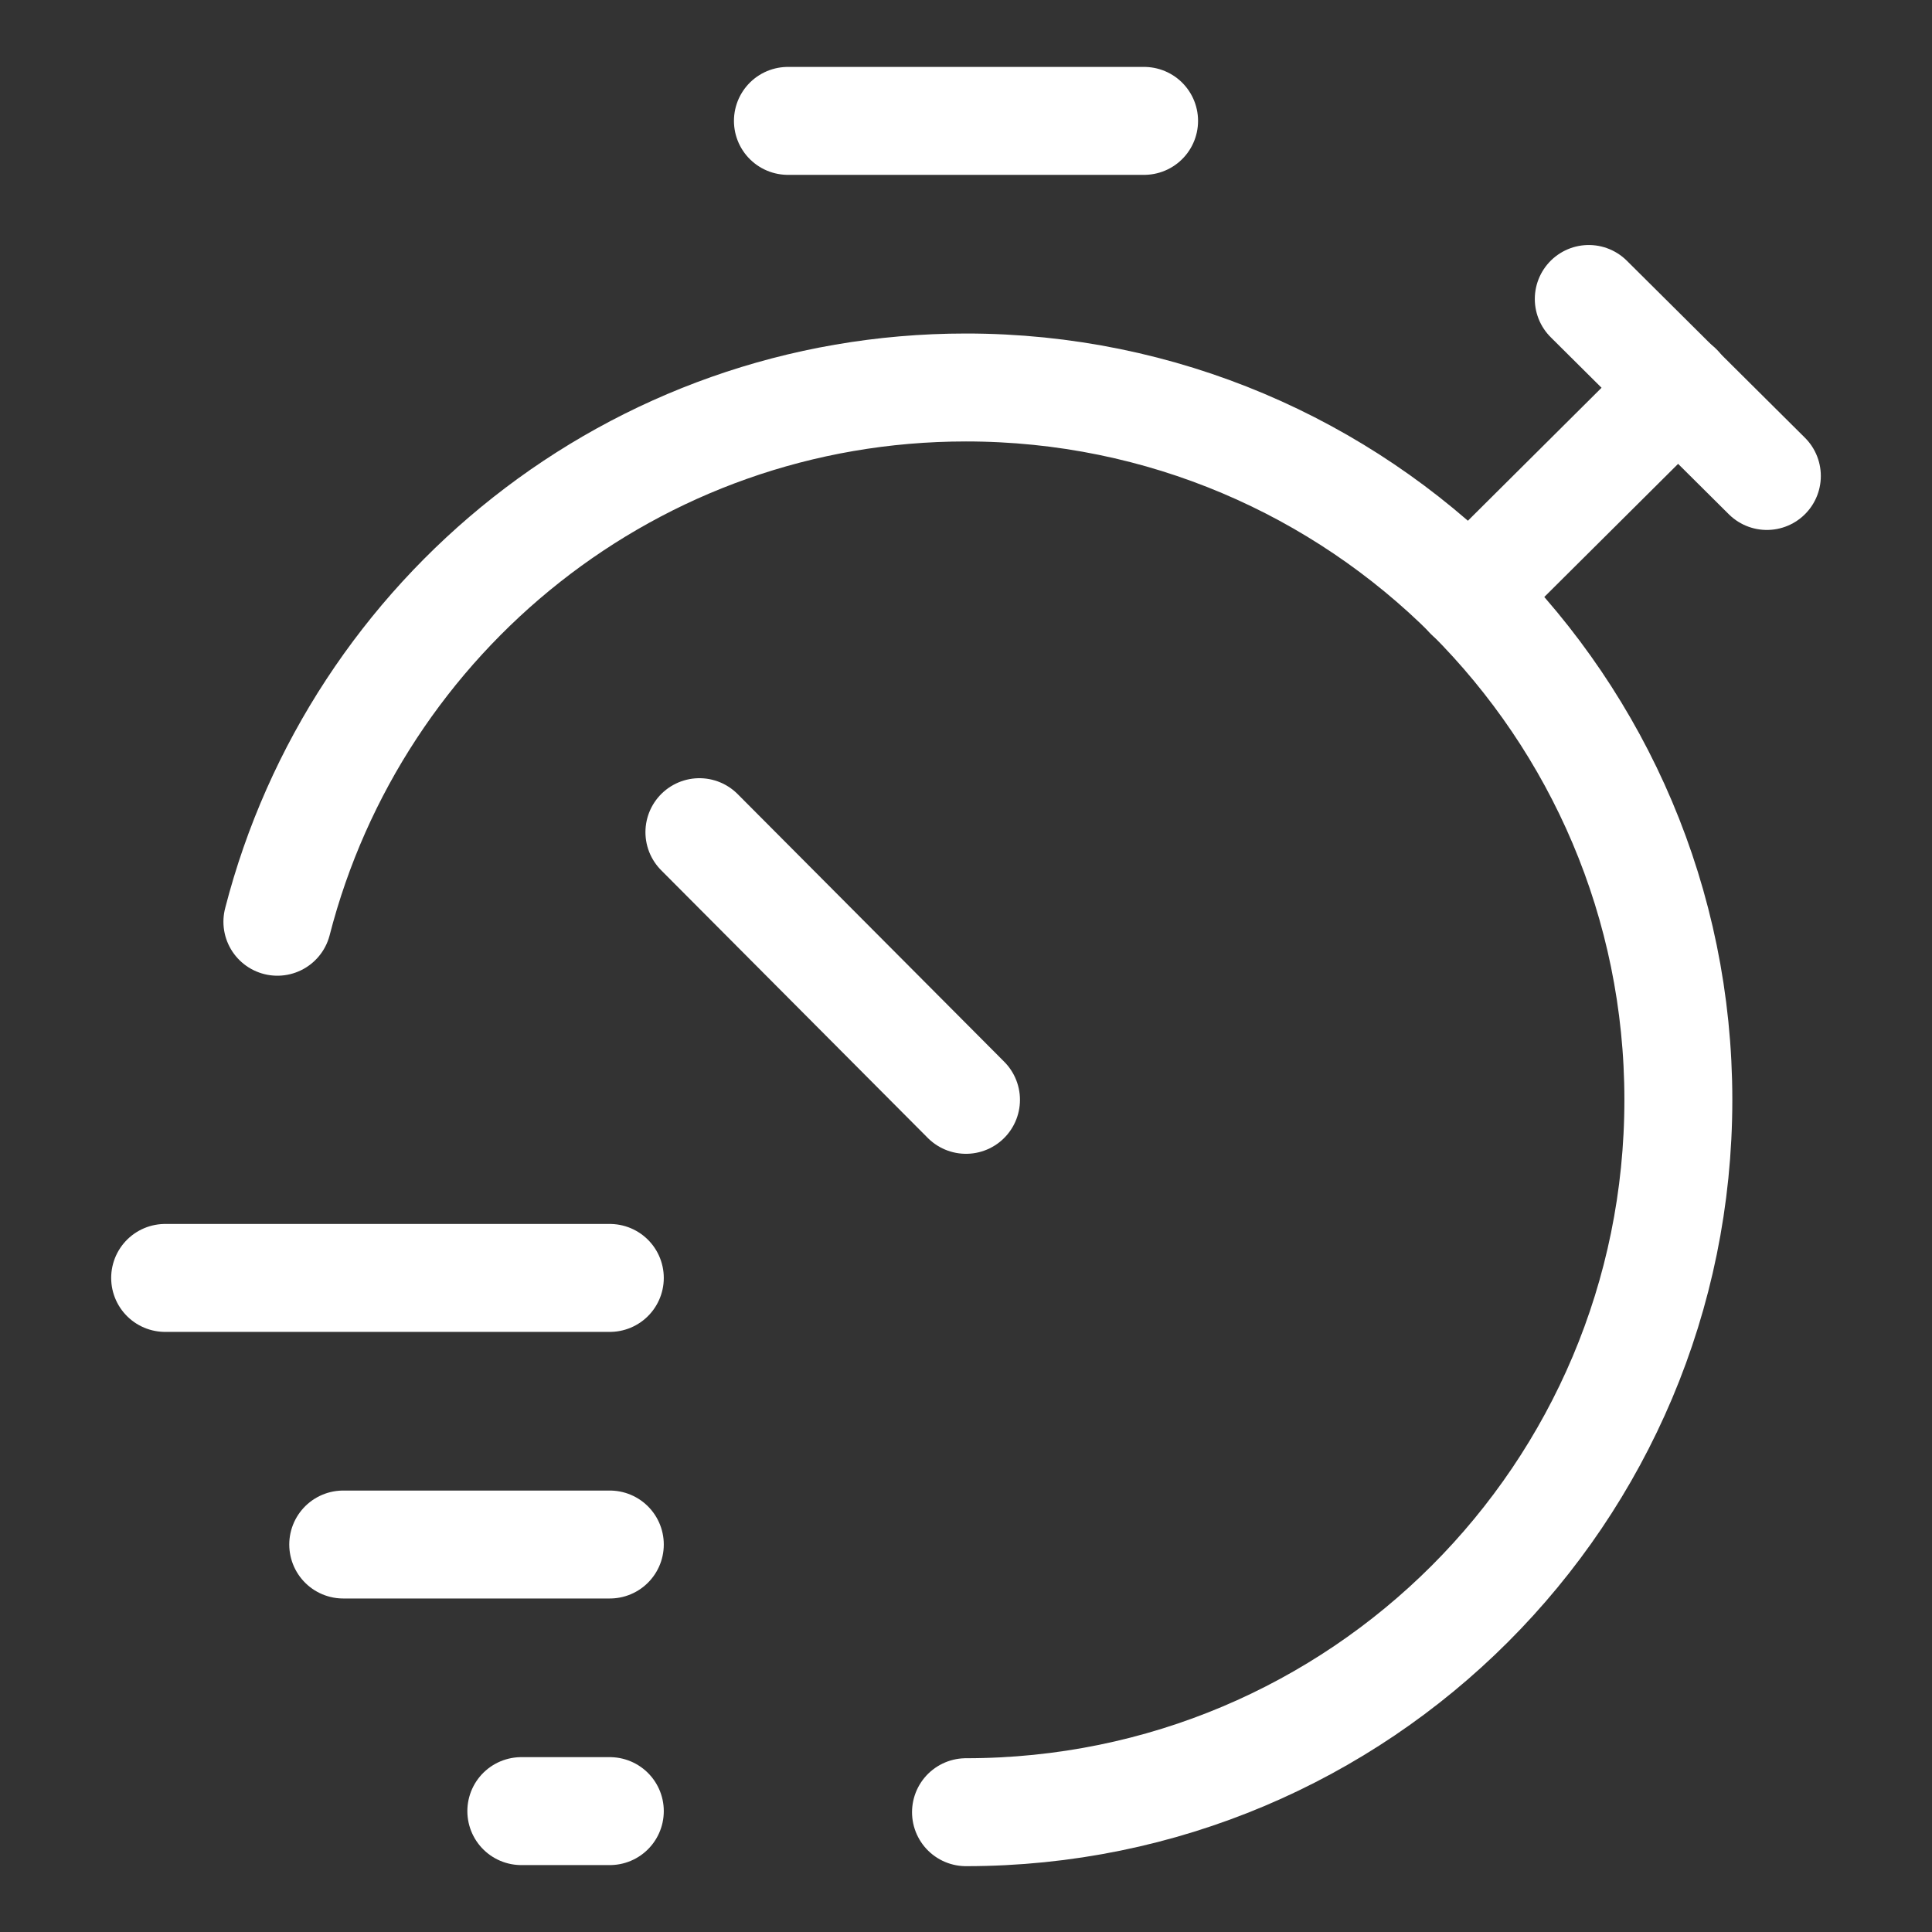 <?xml version="1.0" encoding="UTF-8"?> <!-- Generator: Adobe Illustrator 25.0.0, SVG Export Plug-In . SVG Version: 6.00 Build 0) --> <svg xmlns="http://www.w3.org/2000/svg" xmlns:xlink="http://www.w3.org/1999/xlink" id="Layer_1" x="0px" y="0px" viewBox="0 0 17.9 17.9" style="enable-background:new 0 0 17.9 17.9;" xml:space="preserve"><rect x="0" y="0" width="17.9" height="17.9" fill="#333333" stroke="none"/> <style type="text/css"> .st0{fill:none;stroke:#FFFFFF;stroke-linecap:round;stroke-linejoin:round;stroke-miterlimit:10;} </style> <g> <g> <line class="st0" x1="7.3" y1="1.12" x2="10.6" y2="1.12"></line> <line class="st0" x1="6.48" y1="7.71" x2="8.95" y2="10.19"></line> <line class="st0" x1="15.55" y1="3.59" x2="13.61" y2="5.52"></line> <line class="st0" x1="14.72" y1="2.77" x2="16.37" y2="4.41"></line> <line class="st0" x1="1.53" y1="11.84" x2="5.65" y2="11.84"></line> <line class="st0" x1="5.65" y1="14.31" x2="3.18" y2="14.31"></line> <line class="st0" x1="5.65" y1="16.78" x2="4.83" y2="16.78"></line> <path class="st0" d="M2.57,8.54c0.73-2.84,3.3-4.95,6.38-4.95c3.64,0,6.6,2.95,6.6,6.6s-2.95,6.6-6.6,6.6"></path> </g> </g> </svg> 